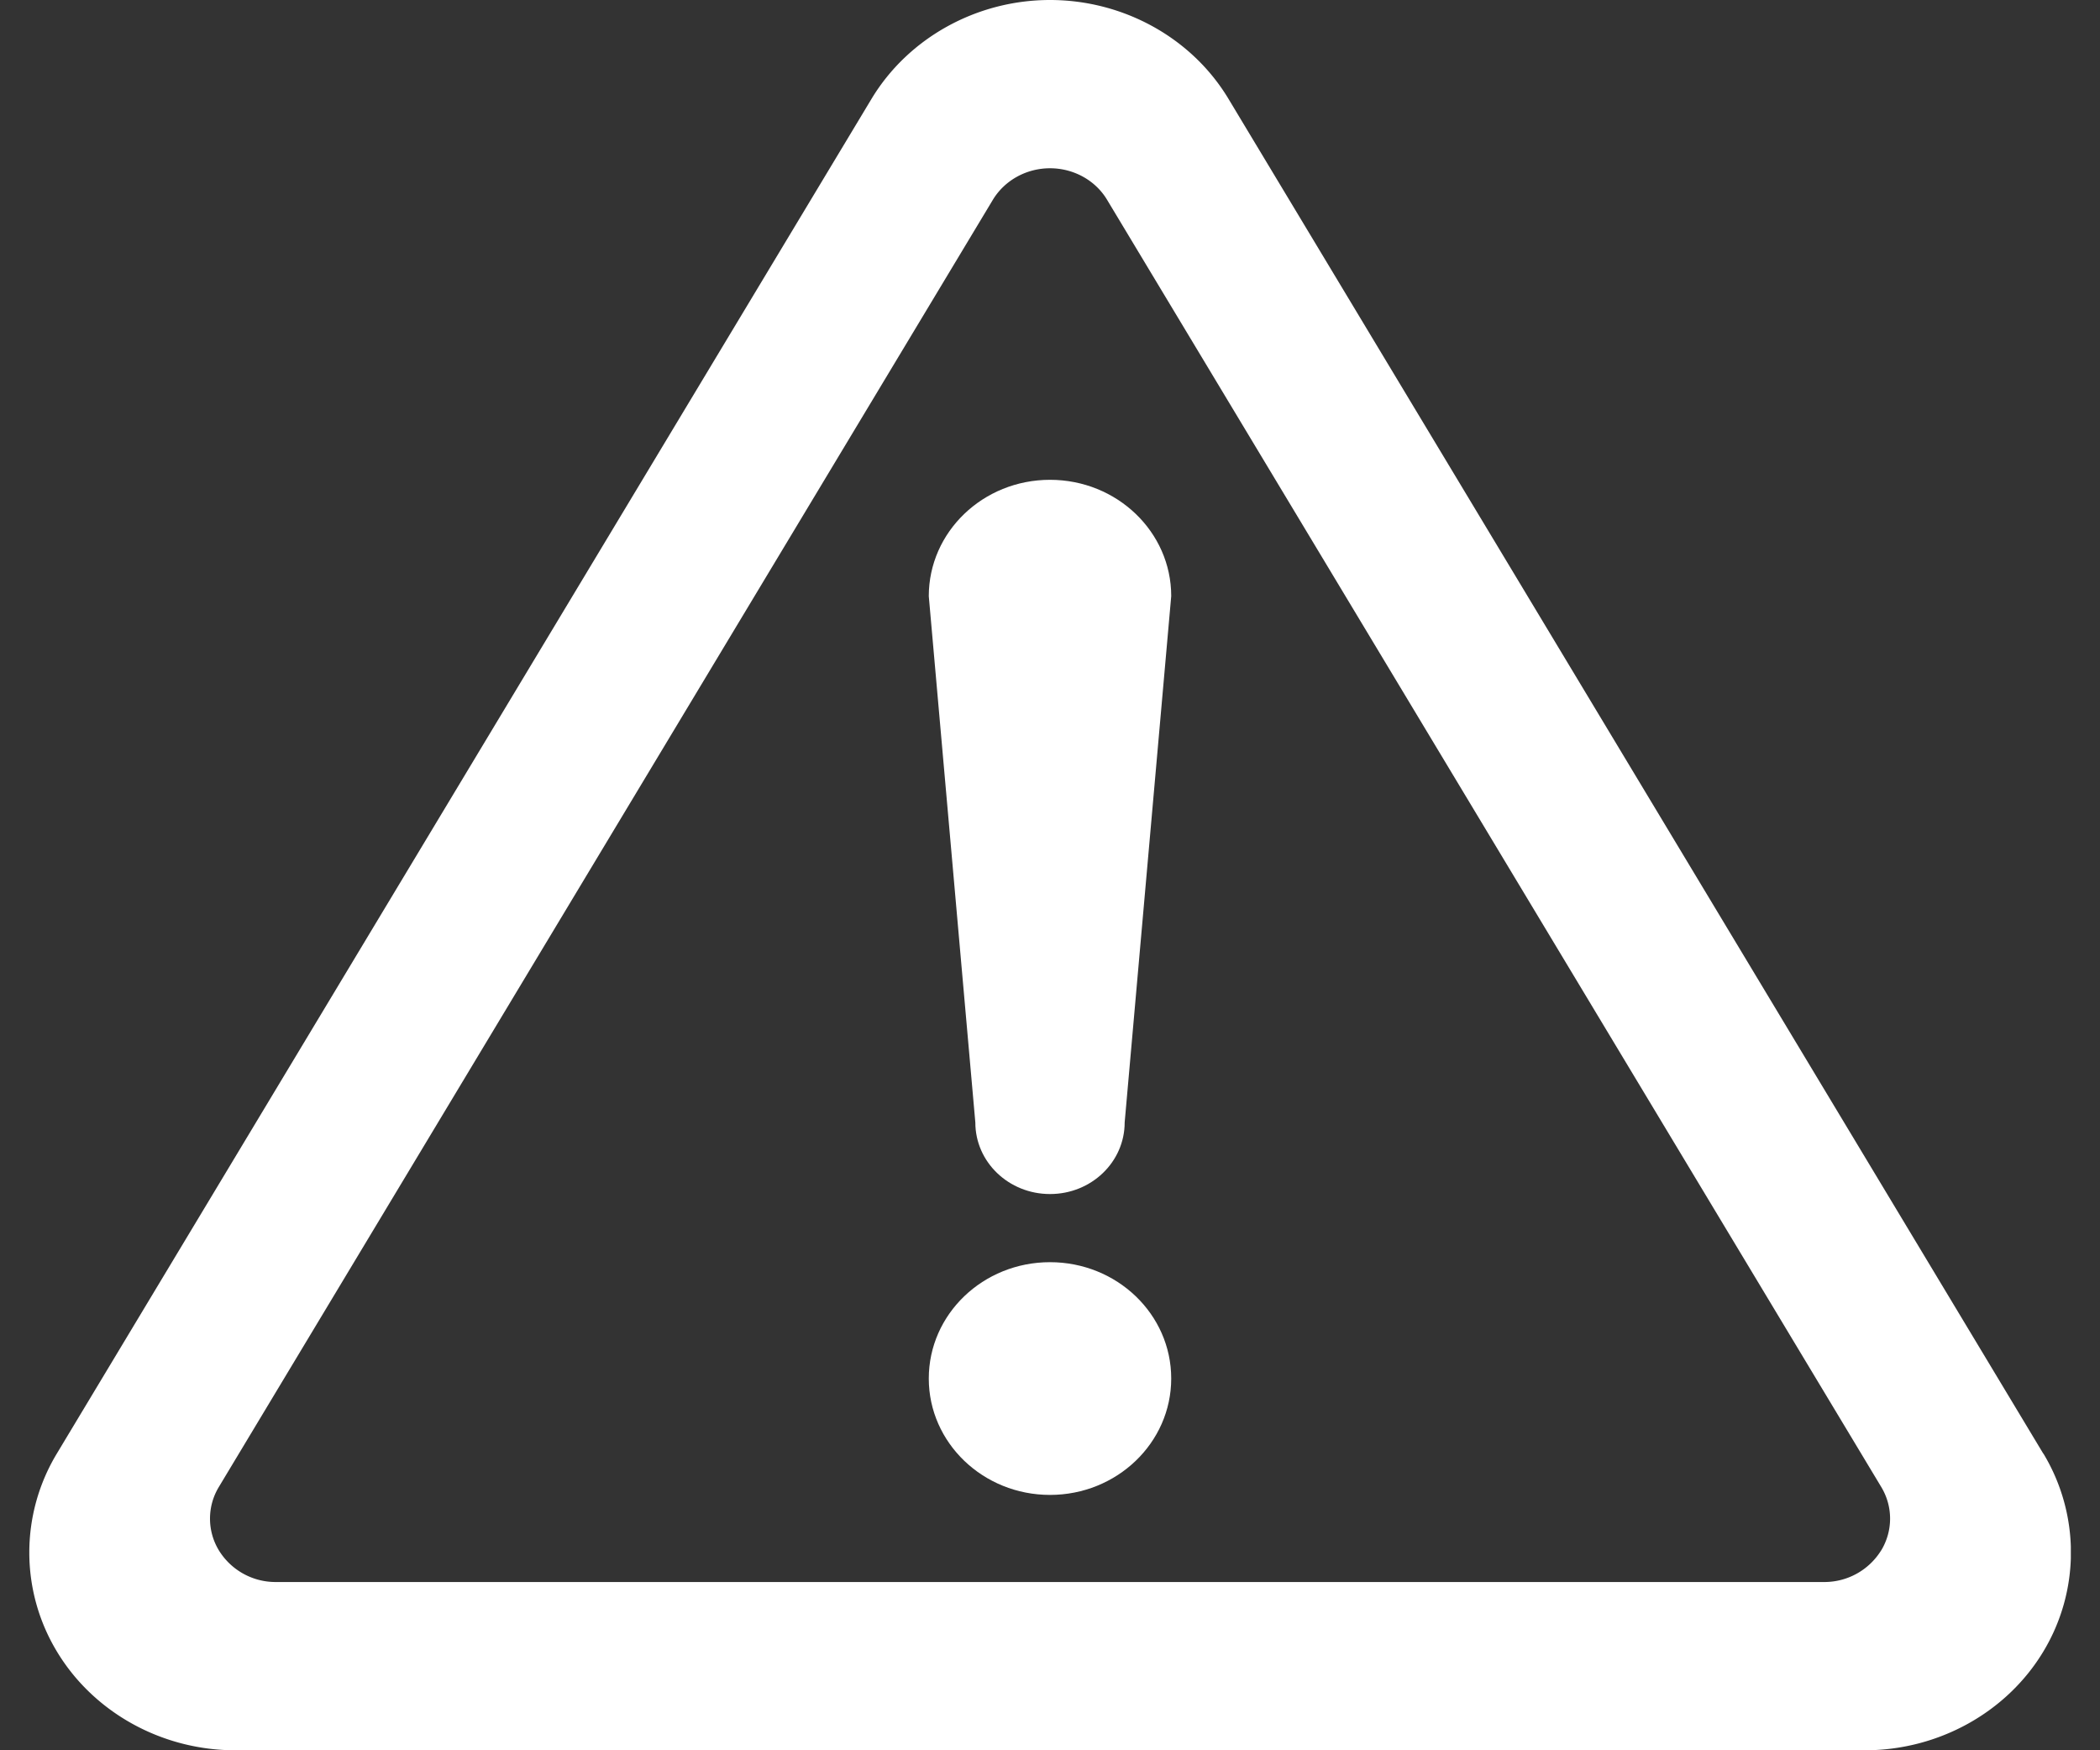 <svg width="36" height="30" fill="none" xmlns="http://www.w3.org/2000/svg"><rect width="100%" height="100%" fill="#333333" stroke="none"/><g clip-path="url(#a)" fill="#fff"><path d="M18 21.634c-1.148 0-2.078.892-2.078 1.994 0 1.103.932 1.995 2.078 1.995s2.078-.892 2.078-1.995c0-1.102-.93-1.994-2.078-1.994Z"/><path d="M35.027 24.914 21.06 1.695C20.431.648 19.258 0 18 0s-2.43.65-3.06 1.695L.974 24.915a3.282 3.282 0 0 0 0 3.39C1.603 29.352 2.775 30 4.033 30H31.97c1.258 0 2.431-.648 3.06-1.695a3.282 3.282 0 0 0 0-3.39h-.003Zm-2.778 1.659a1.144 1.144 0 0 1-.982.543H4.73a1.14 1.14 0 0 1-.978-.543 1.048 1.048 0 0 1 0-1.087L17.019 3.427c.202-.336.577-.543.981-.543.405 0 .78.207.98.543l13.27 22.06c.202.335.202.75 0 1.086Z"/><path d="M18 8.224c-1.148 0-2.078.893-2.078 1.995l.798 9.02c0 .679.572 1.227 1.28 1.227.708 0 1.28-.548 1.28-1.228l.798-9.02c0-1.101-.93-1.994-2.078-1.994Z"/></g><defs><clipPath id="a"><path fill="#fff" transform="translate(.5)" d="M0 0h35v30H0z"/></clipPath></defs></svg>